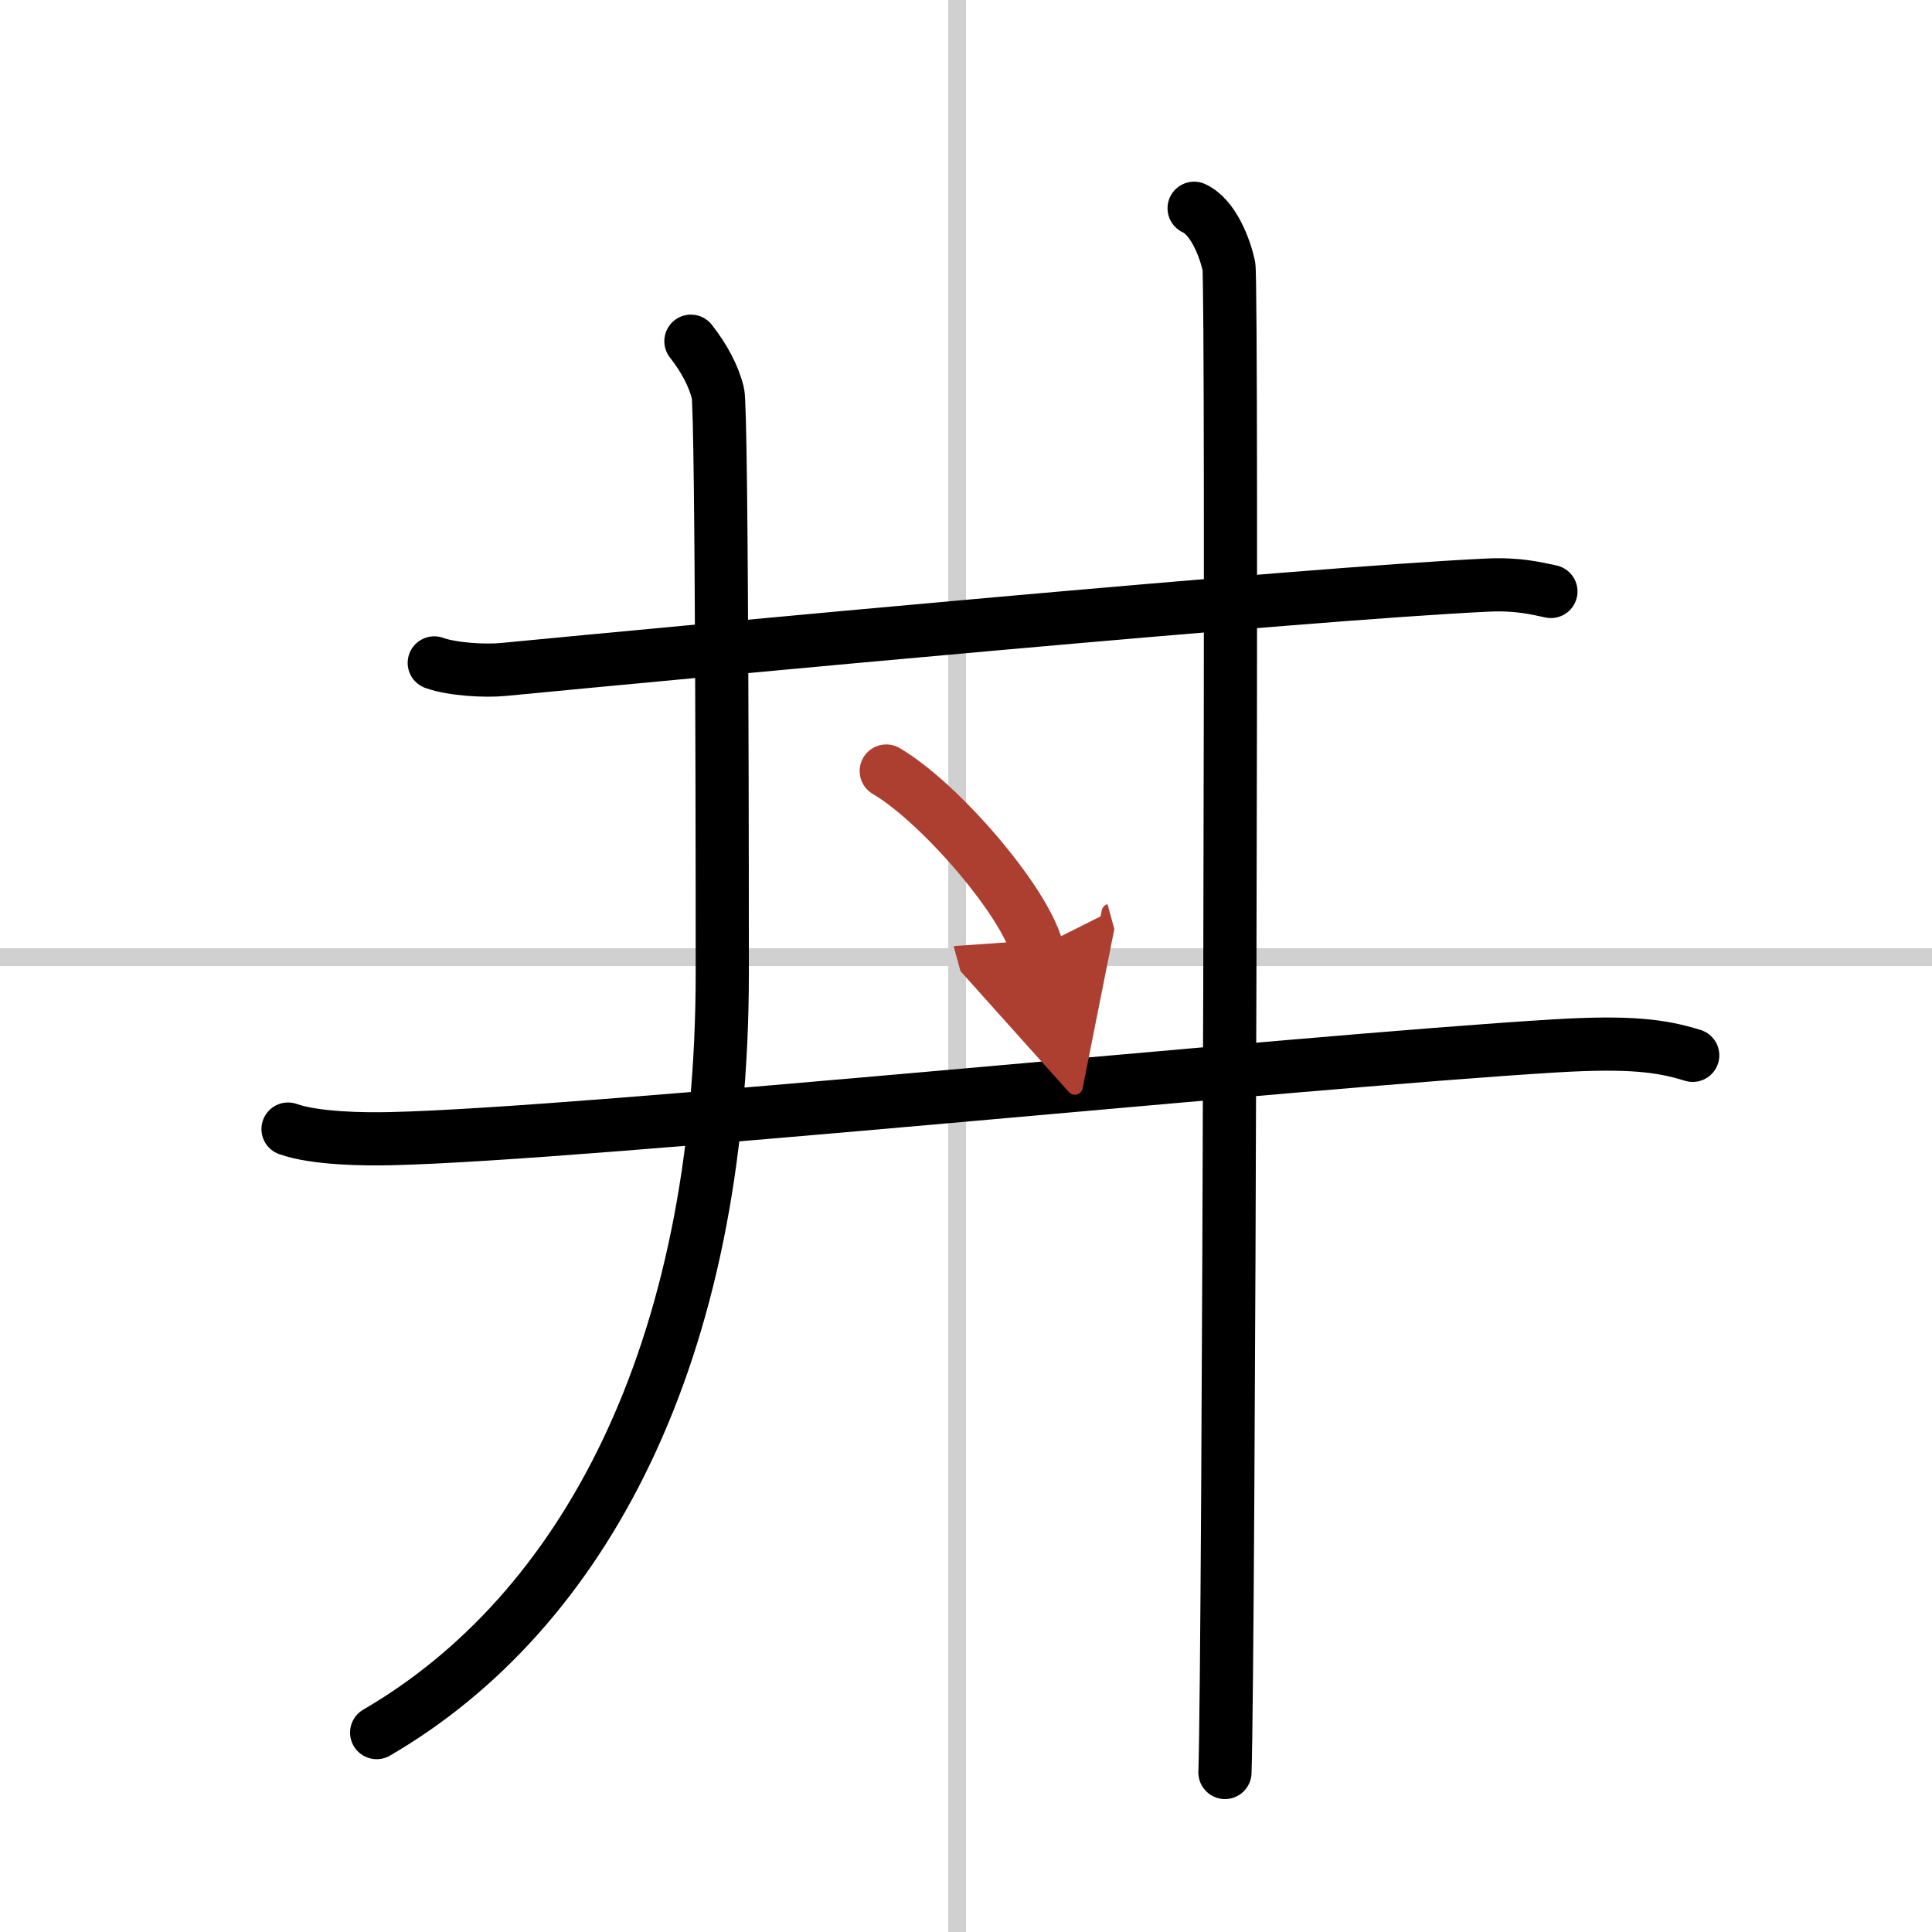 <svg width="400" height="400" viewBox="0 0 109 109" xmlns="http://www.w3.org/2000/svg"><defs><marker id="a" markerWidth="4" orient="auto" refX="1" refY="5" viewBox="0 0 10 10"><polyline points="0 0 10 5 0 10 1 5" fill="#ad3f31" stroke="#ad3f31"/></marker></defs><g fill="none" stroke="#000" stroke-linecap="round" stroke-linejoin="round" stroke-width="3"><rect width="100%" height="100%" fill="#fff" stroke="#fff"/><line x1="54" x2="54" y2="109" stroke="#d0d0d0" stroke-width="1"/><line x2="109" y1="54" y2="54" stroke="#d0d0d0" stroke-width="1"/><path d="m24.5 37.4c1.02 0.37 2.89 0.47 3.9 0.37 10.6-1.02 45.1-4.27 55.53-4.76 1.7-0.08 2.72 0.18 3.57 0.36"/><path d="M16.25,63.7c1.52,0.54,4.3,0.58,5.82,0.54C33,64,72.76,59.92,87.69,59.01C92,58.75,93.75,59,95.5,59.54"/><path d="m38.98 19.25c0.76 0.97 1.27 1.94 1.52 2.91s0.25 30.53 0.25 32.71c0 21.56-7.85 36.1-19.5 42.88"/><path d="m67.37 11.75c1.09 0.5 1.74 2.25 1.96 3.25s0 78.75-0.22 85"/><path d="m50 43.5c3 1.76 7.75 7.26 8.5 10" marker-end="url(#a)" stroke="#ad3f31"/></g></svg>
